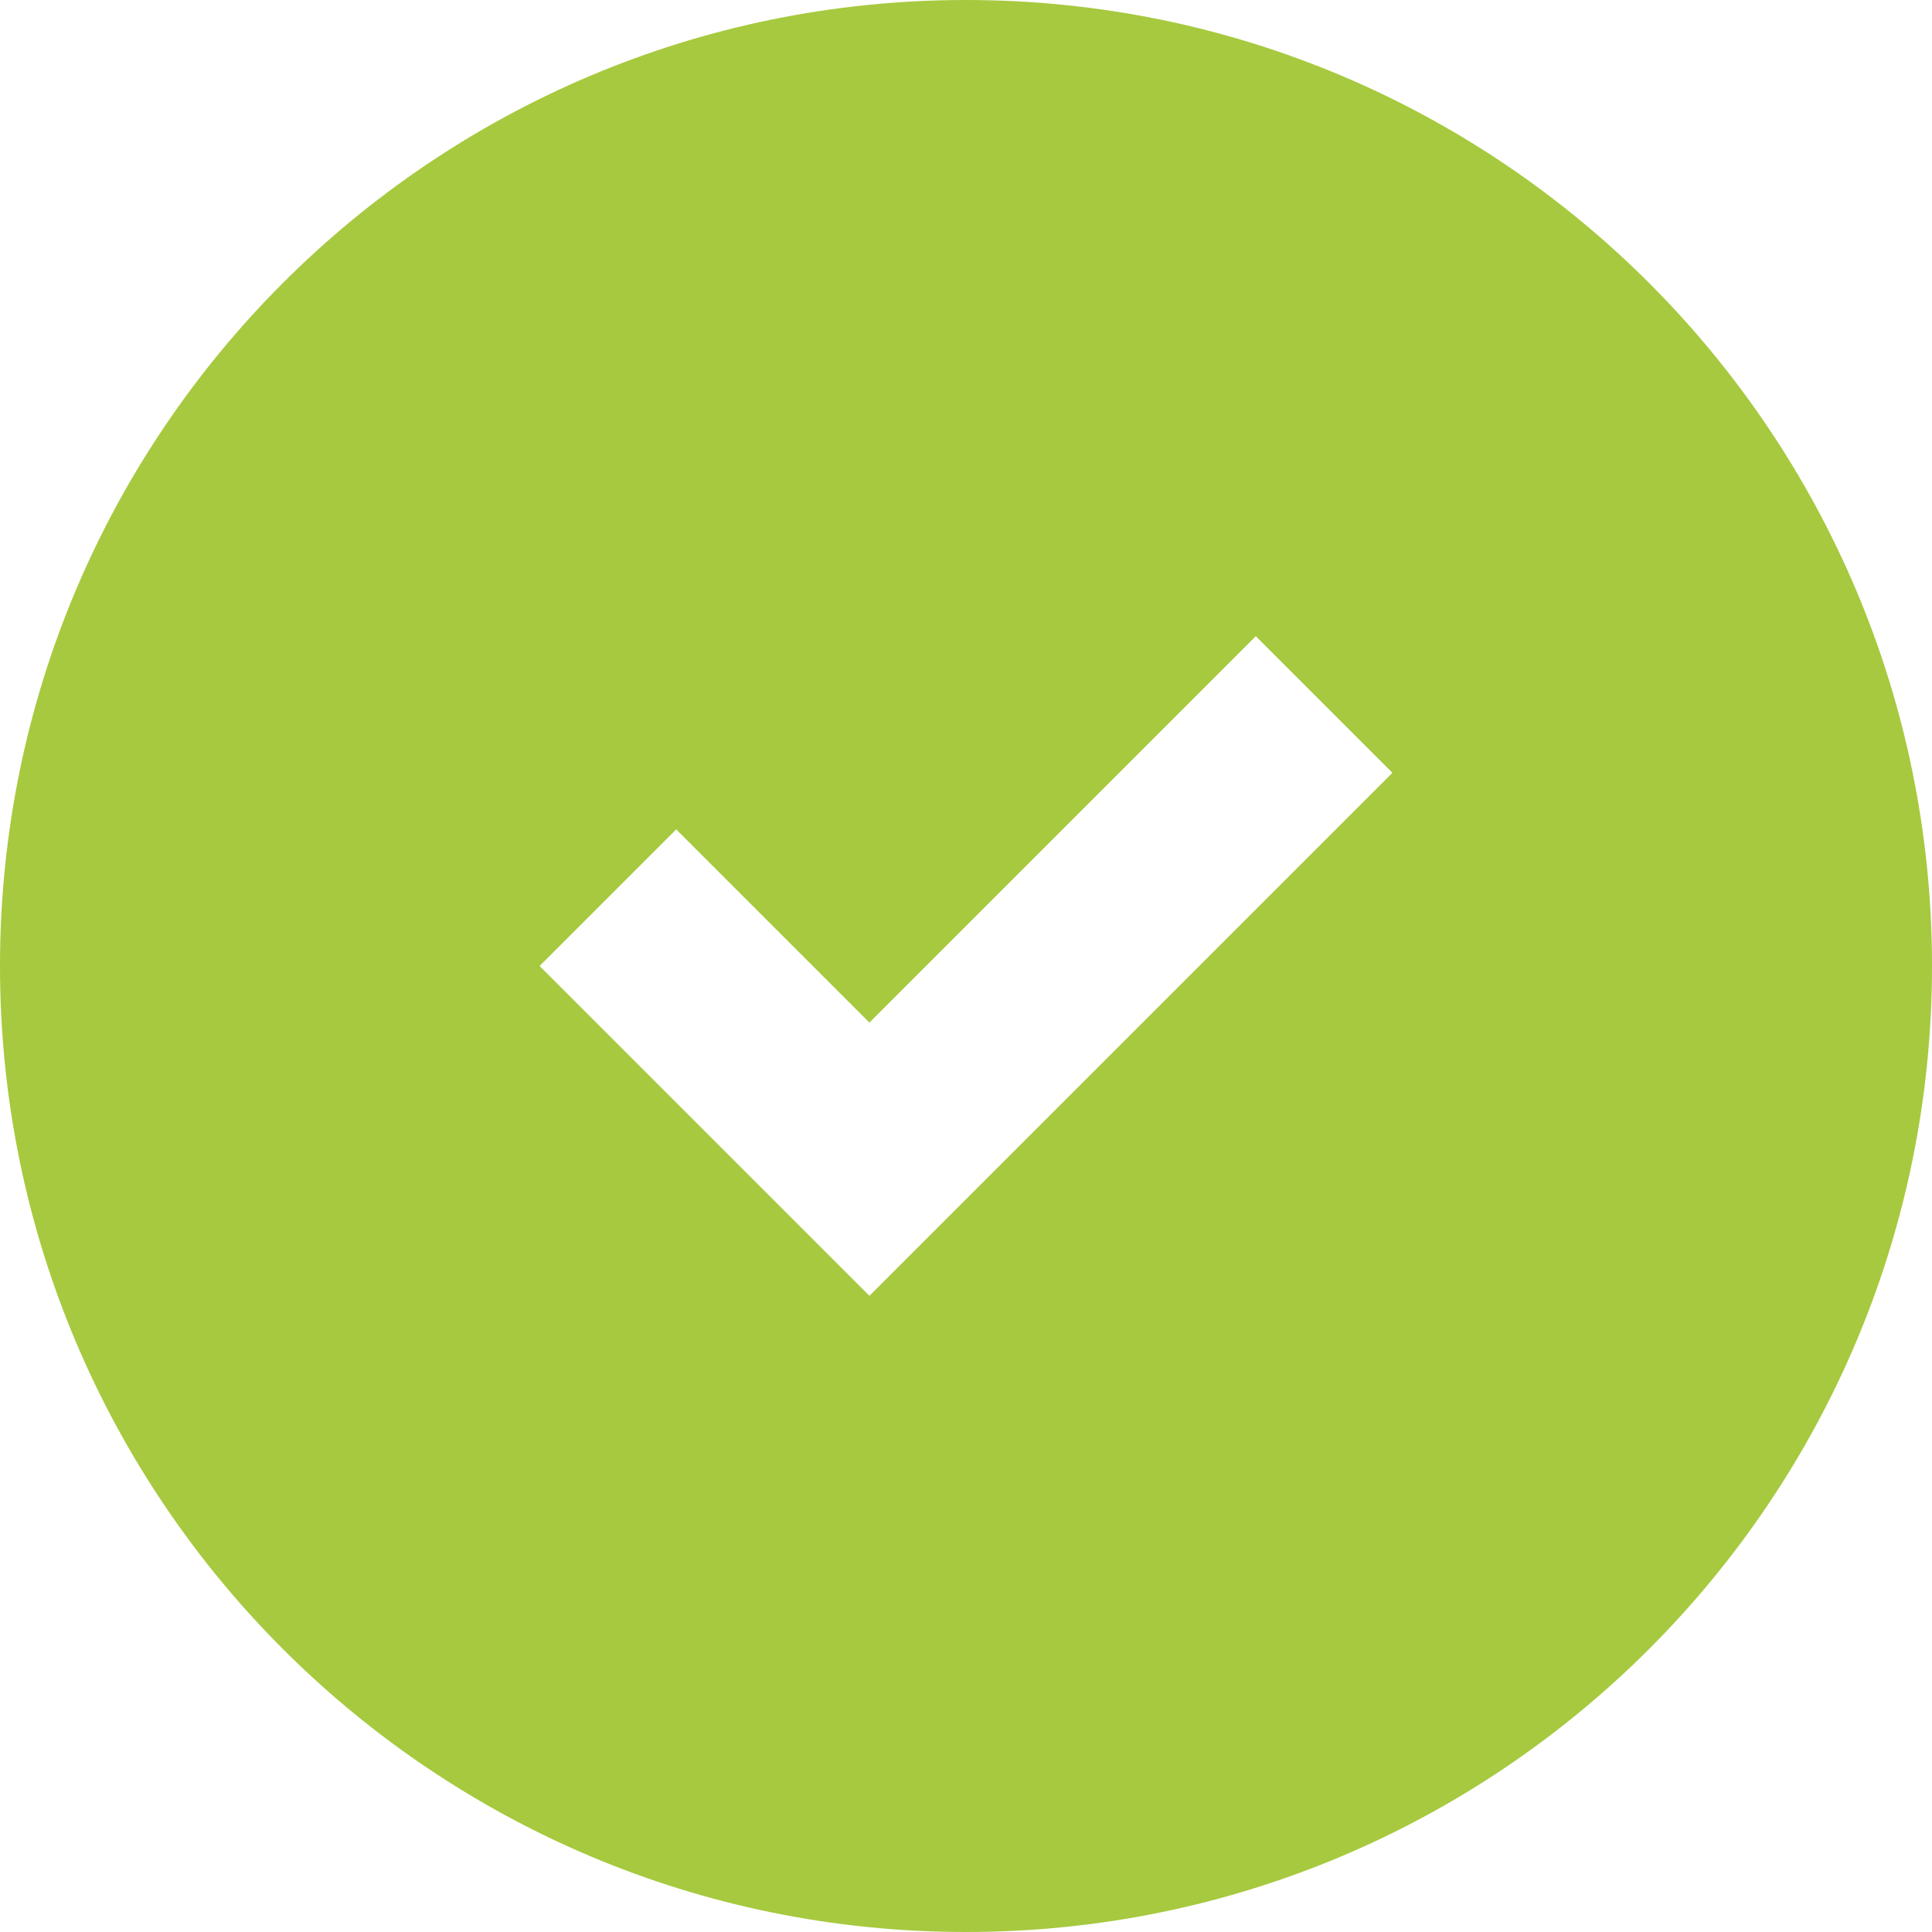 <svg width="21" height="21" viewBox="0 0 21 21" fill="none" xmlns="http://www.w3.org/2000/svg">
<path fill-rule="evenodd" clip-rule="evenodd" d="M0 10.5C0 4.701 4.701 0 10.5 0C16.299 0 21 4.701 21 10.5C21 16.299 16.299 21 10.5 21C4.701 21 0 16.299 0 10.5ZM9.45 14.085L15.135 8.4L13.65 6.915L9.45 11.115L7.35 9.015L5.865 10.5L9.45 14.085Z" fill="#A7C93F"/>
</svg>

